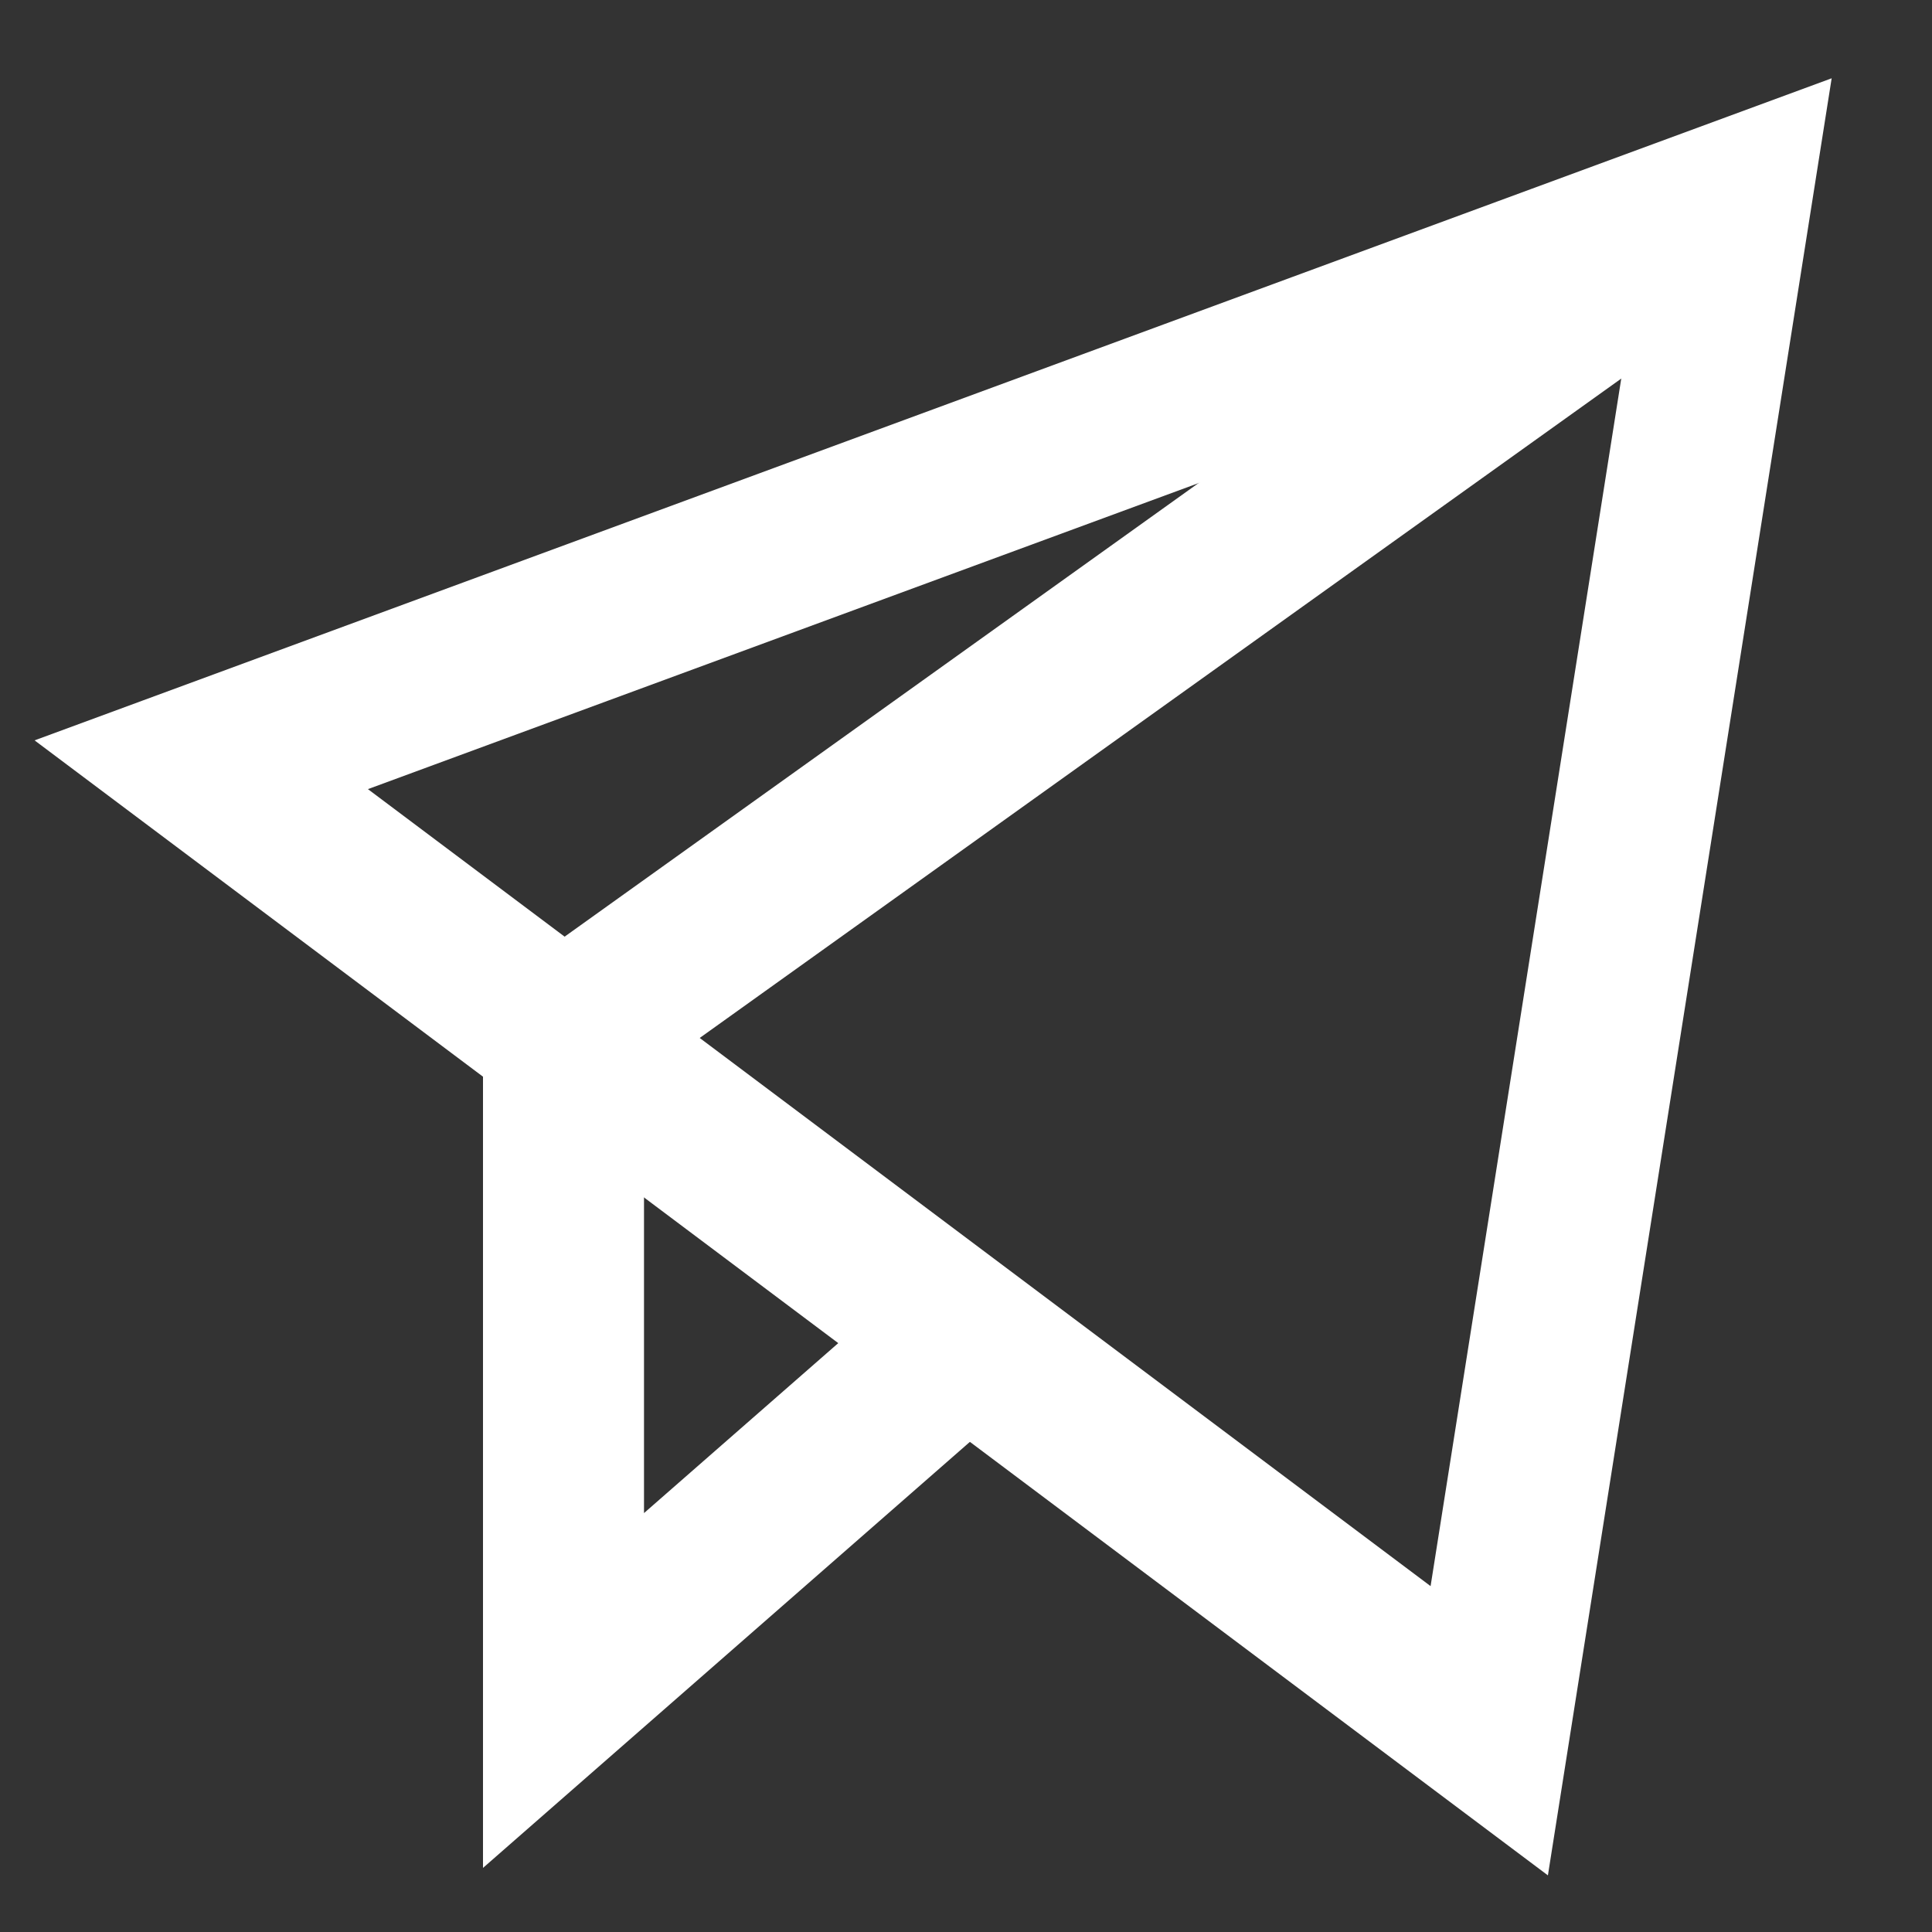 <?xml version="1.0" encoding="UTF-8"?>
<svg xmlns="http://www.w3.org/2000/svg" width="24" height="24" viewBox="0 0 24 24" fill="none">
  <rect x="0" y="0" width="24" height="24" fill="#333333" stroke="none"/>
  <path d="M21.5 2.5L7 12.875V21L12 16.625" stroke="white" stroke-width="2" stroke-miterlimit="10"></path>
  <path d="M2.5 9.5L21.5 2.5L18.5 21.5L2.5 9.5Z" stroke="white" stroke-width="2" stroke-miterlimit="10" stroke-linecap="square"></path>
</svg>
